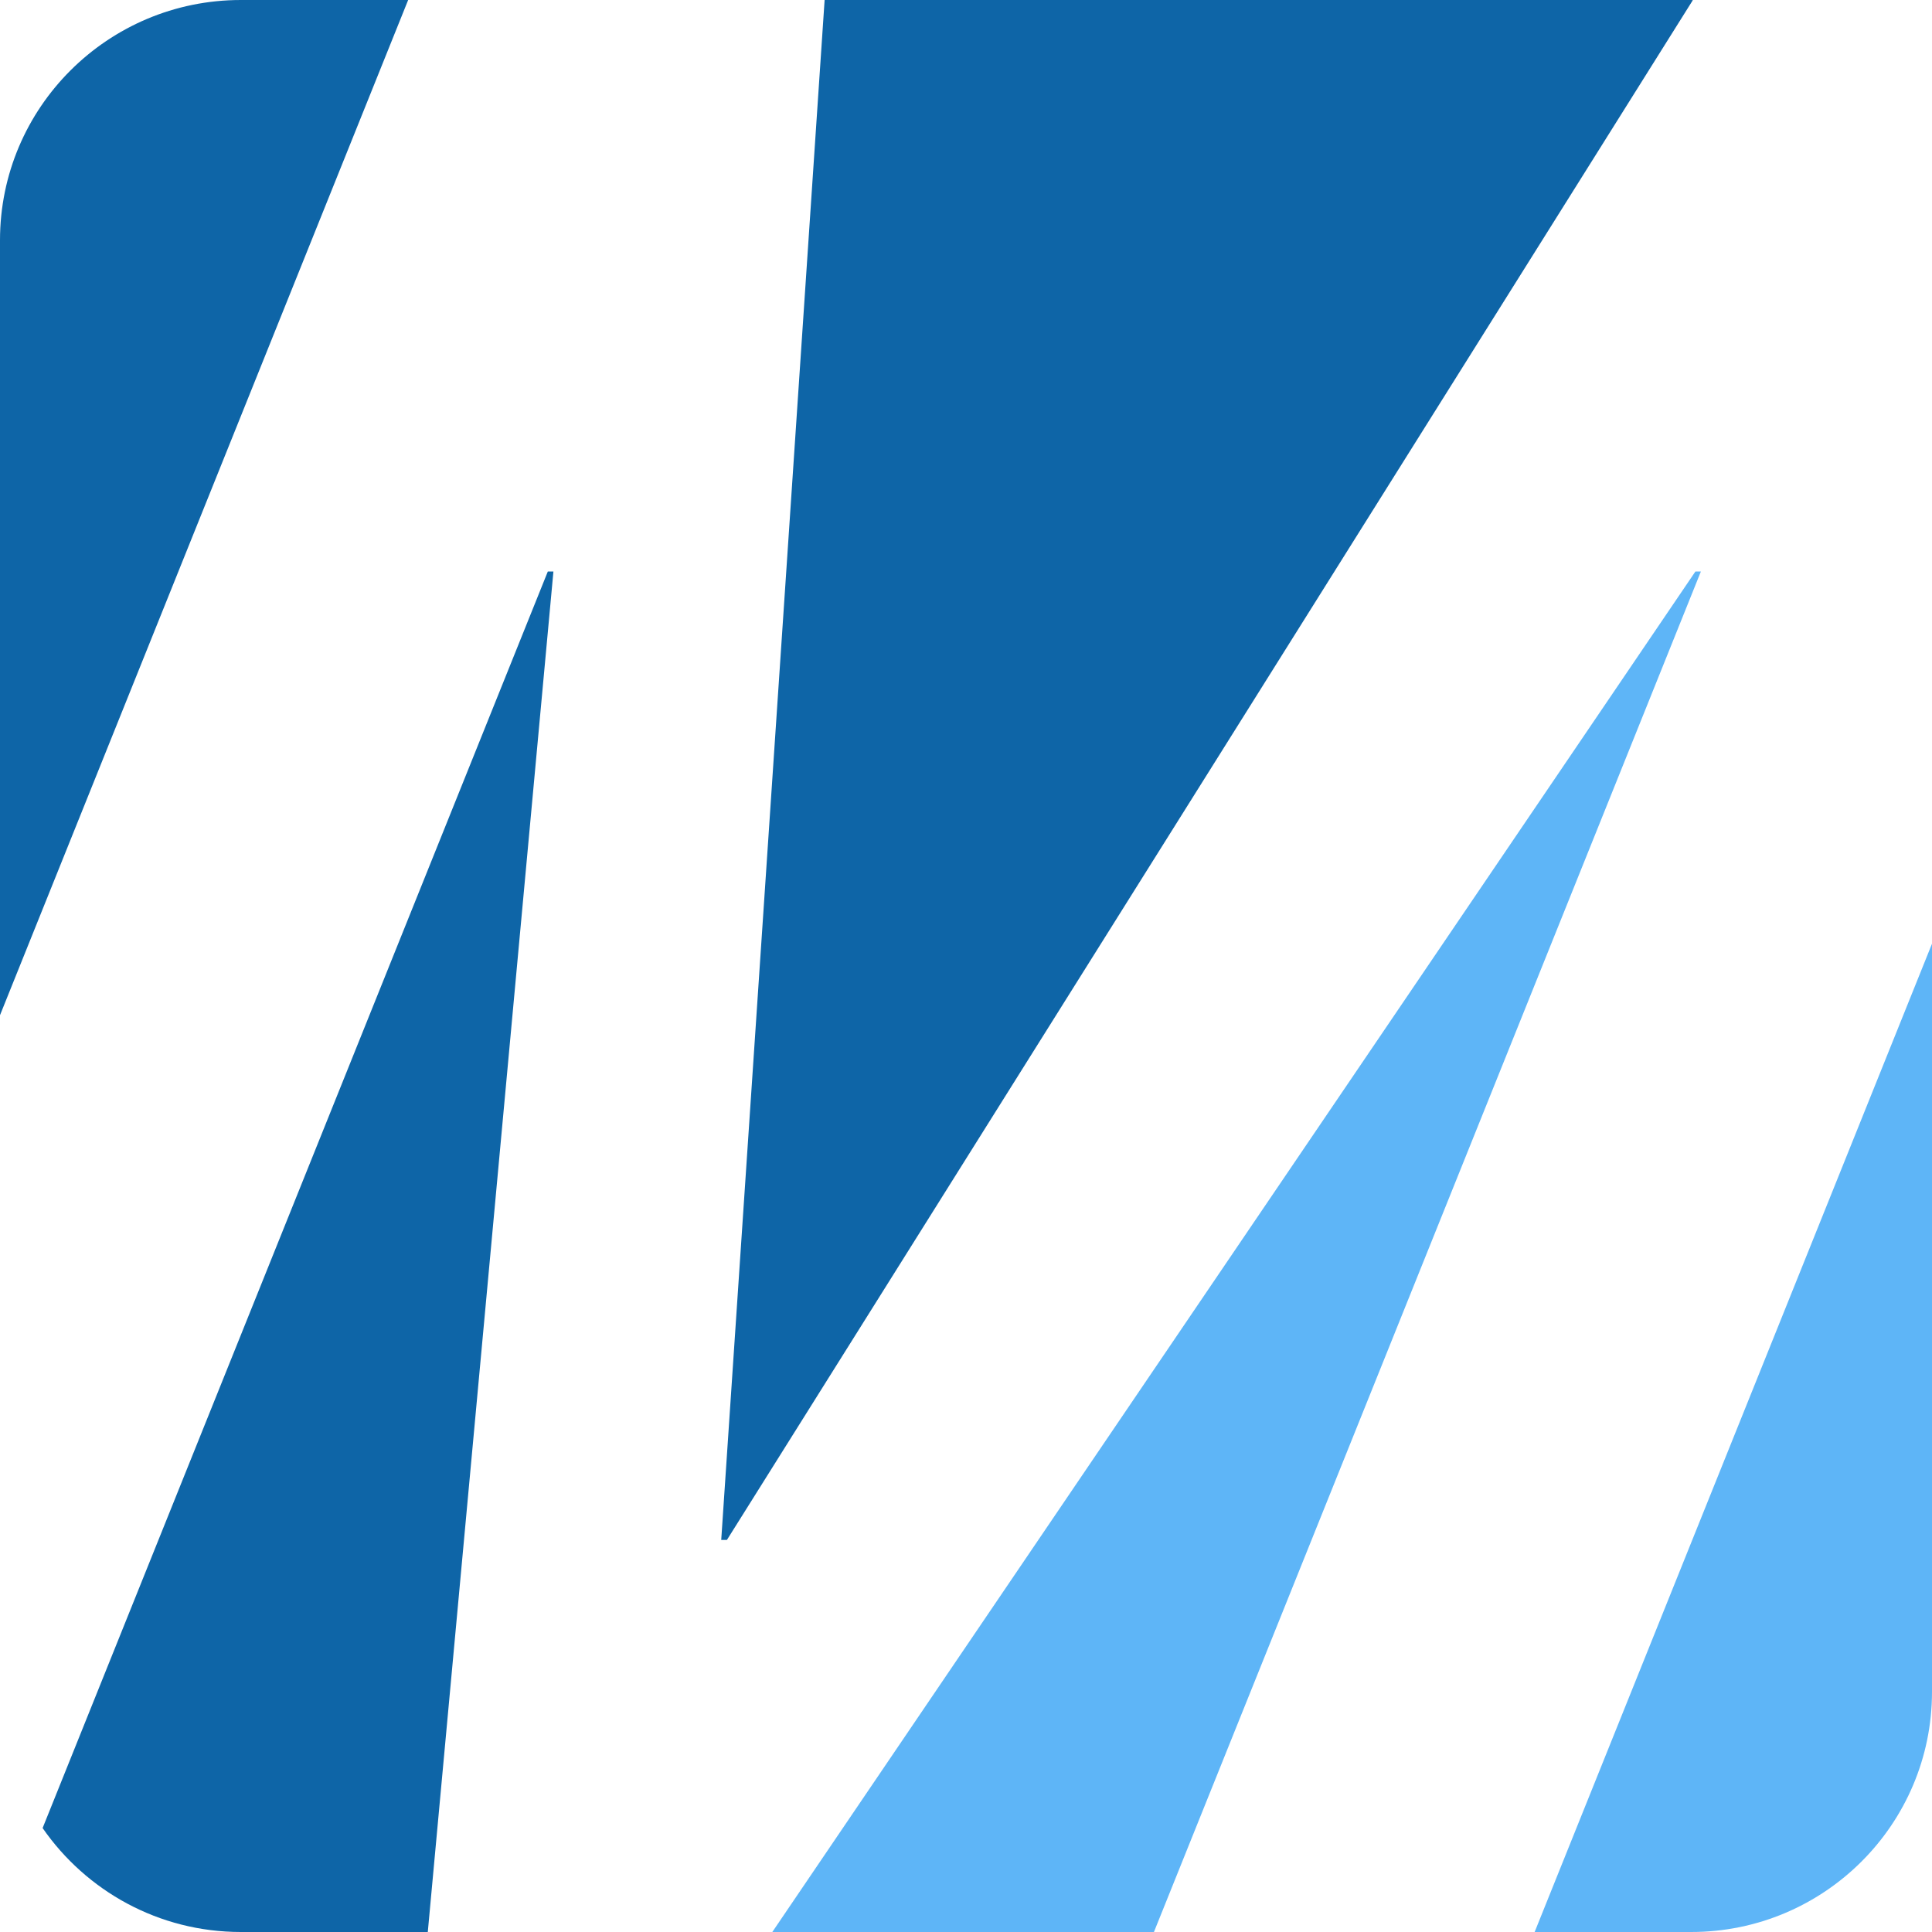 <svg width="196" height="196" viewBox="0 0 196 196" fill="none" xmlns="http://www.w3.org/2000/svg">
<path d="M171.996 57.981L78.35 196H117.066L172.553 57.981H171.996Z" fill="#5EB5F7"/>
<path d="M155.688 196H171.566C185.059 196 196 185.083 196 171.628V95.739L155.688 196Z" fill="#5EB5F7"/>
<path d="M171.565 0H83.657L73.168 156.225H73.746L171.741 0.009C171.678 0.009 171.62 0 171.565 0Z" fill="#0E65A7"/>
<path d="M4.323 185.454C8.732 191.822 16.093 196 24.436 196H43.399L56.144 57.981H55.575L4.323 185.454Z" fill="#0E65A7"/>
<path d="M24.436 0C10.94 0 0 10.914 0 24.371V102.991L41.407 0H24.436Z" fill="#0E65A7"/>
</svg>
